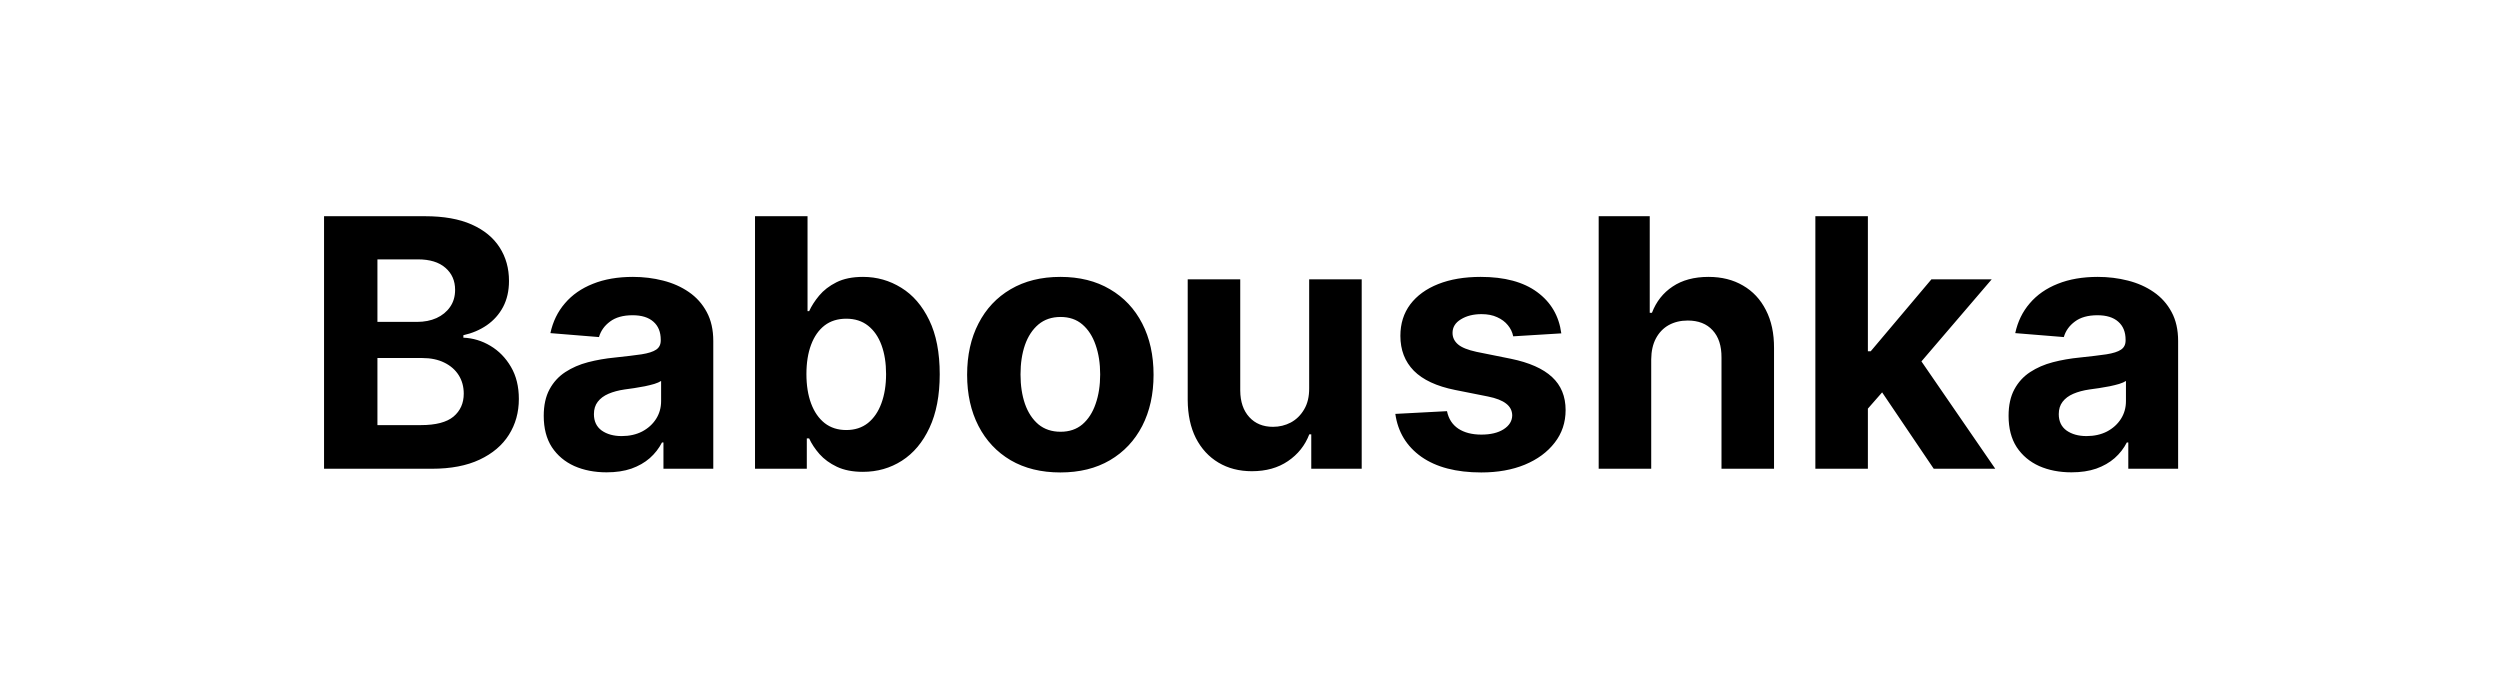<svg width="144" height="40" viewBox="0 0 144 40" fill="none" xmlns="http://www.w3.org/2000/svg">
<path d="M18.665 27V12.454H24.488C25.558 12.454 26.451 12.613 27.166 12.93C27.881 13.248 28.418 13.688 28.778 14.251C29.138 14.81 29.318 15.454 29.318 16.183C29.318 16.751 29.204 17.251 28.977 17.682C28.75 18.108 28.437 18.458 28.04 18.733C27.647 19.003 27.197 19.195 26.69 19.308V19.45C27.244 19.474 27.763 19.63 28.246 19.919C28.733 20.208 29.129 20.613 29.432 21.134C29.735 21.65 29.886 22.265 29.886 22.98C29.886 23.752 29.694 24.441 29.311 25.047C28.932 25.648 28.371 26.124 27.628 26.474C26.884 26.825 25.968 27 24.879 27H18.665ZM21.74 24.486H24.247C25.104 24.486 25.729 24.322 26.122 23.996C26.515 23.664 26.712 23.224 26.712 22.675C26.712 22.272 26.614 21.917 26.42 21.609C26.226 21.302 25.949 21.06 25.589 20.885C25.234 20.71 24.81 20.622 24.318 20.622H21.74V24.486ZM21.74 18.541H24.02C24.441 18.541 24.815 18.468 25.142 18.321C25.473 18.169 25.734 17.956 25.923 17.682C26.117 17.407 26.214 17.078 26.214 16.695C26.214 16.169 26.027 15.745 25.653 15.423C25.284 15.101 24.758 14.94 24.076 14.94H21.74V18.541ZM34.941 27.206C34.245 27.206 33.625 27.085 33.08 26.844C32.536 26.598 32.105 26.235 31.788 25.757C31.475 25.274 31.319 24.673 31.319 23.953C31.319 23.347 31.43 22.838 31.653 22.426C31.875 22.014 32.178 21.683 32.562 21.432C32.946 21.181 33.381 20.991 33.869 20.864C34.361 20.736 34.877 20.646 35.417 20.594C36.052 20.527 36.563 20.466 36.951 20.409C37.339 20.348 37.621 20.258 37.796 20.139C37.971 20.021 38.059 19.846 38.059 19.614V19.571C38.059 19.121 37.917 18.773 37.633 18.527C37.354 18.281 36.956 18.158 36.44 18.158C35.895 18.158 35.462 18.278 35.14 18.52C34.818 18.757 34.605 19.055 34.501 19.415L31.703 19.188C31.845 18.525 32.124 17.952 32.541 17.469C32.957 16.981 33.495 16.607 34.153 16.347C34.816 16.081 35.583 15.949 36.454 15.949C37.06 15.949 37.64 16.02 38.194 16.162C38.753 16.304 39.248 16.524 39.678 16.822C40.114 17.121 40.457 17.504 40.708 17.973C40.959 18.437 41.085 18.993 41.085 19.642V27H38.215V25.487H38.13C37.955 25.828 37.721 26.129 37.427 26.389C37.133 26.645 36.781 26.846 36.369 26.993C35.957 27.135 35.481 27.206 34.941 27.206ZM35.808 25.118C36.253 25.118 36.646 25.03 36.987 24.855C37.328 24.675 37.595 24.434 37.789 24.131C37.983 23.828 38.08 23.484 38.08 23.101V21.943C37.986 22.005 37.855 22.062 37.69 22.114C37.529 22.161 37.346 22.206 37.143 22.249C36.939 22.287 36.736 22.322 36.532 22.355C36.328 22.384 36.144 22.41 35.978 22.433C35.623 22.485 35.313 22.568 35.048 22.682C34.783 22.796 34.577 22.949 34.43 23.143C34.283 23.333 34.21 23.57 34.21 23.854C34.21 24.266 34.359 24.581 34.657 24.798C34.96 25.011 35.344 25.118 35.808 25.118ZM43.489 27V12.454H46.514V17.923H46.607C46.739 17.63 46.931 17.331 47.182 17.028C47.438 16.721 47.769 16.465 48.176 16.261C48.588 16.053 49.1 15.949 49.71 15.949C50.506 15.949 51.24 16.157 51.912 16.574C52.584 16.986 53.122 17.608 53.524 18.442C53.927 19.27 54.128 20.31 54.128 21.56C54.128 22.776 53.931 23.804 53.538 24.642C53.15 25.475 52.62 26.108 51.948 26.538C51.28 26.965 50.532 27.178 49.703 27.178C49.116 27.178 48.617 27.081 48.205 26.886C47.797 26.692 47.464 26.448 47.203 26.155C46.943 25.857 46.744 25.556 46.607 25.253H46.472V27H43.489ZM46.45 21.546C46.45 22.194 46.54 22.76 46.72 23.243C46.9 23.726 47.161 24.102 47.502 24.372C47.843 24.637 48.257 24.77 48.745 24.77C49.237 24.77 49.654 24.635 49.995 24.365C50.335 24.09 50.593 23.712 50.769 23.229C50.949 22.741 51.038 22.18 51.038 21.546C51.038 20.916 50.951 20.362 50.776 19.884C50.601 19.405 50.343 19.031 50.002 18.761C49.661 18.491 49.242 18.357 48.745 18.357C48.252 18.357 47.835 18.487 47.495 18.747C47.158 19.008 46.9 19.377 46.72 19.855C46.54 20.333 46.45 20.897 46.45 21.546ZM61.076 27.213C59.973 27.213 59.019 26.979 58.214 26.51C57.413 26.037 56.795 25.378 56.36 24.535C55.924 23.688 55.706 22.706 55.706 21.588C55.706 20.461 55.924 19.476 56.36 18.634C56.795 17.786 57.413 17.128 58.214 16.659C59.019 16.186 59.973 15.949 61.076 15.949C62.179 15.949 63.131 16.186 63.931 16.659C64.736 17.128 65.356 17.786 65.792 18.634C66.227 19.476 66.445 20.461 66.445 21.588C66.445 22.706 66.227 23.688 65.792 24.535C65.356 25.378 64.736 26.037 63.931 26.51C63.131 26.979 62.179 27.213 61.076 27.213ZM61.09 24.869C61.592 24.869 62.011 24.727 62.347 24.443C62.683 24.154 62.937 23.761 63.107 23.264C63.282 22.767 63.37 22.201 63.37 21.567C63.37 20.932 63.282 20.366 63.107 19.869C62.937 19.372 62.683 18.979 62.347 18.69C62.011 18.401 61.592 18.257 61.09 18.257C60.583 18.257 60.157 18.401 59.812 18.69C59.471 18.979 59.213 19.372 59.038 19.869C58.867 20.366 58.782 20.932 58.782 21.567C58.782 22.201 58.867 22.767 59.038 23.264C59.213 23.761 59.471 24.154 59.812 24.443C60.157 24.727 60.583 24.869 61.09 24.869ZM75.408 22.355V16.091H78.434V27H75.529V25.018H75.415C75.169 25.658 74.76 26.171 74.187 26.56C73.618 26.948 72.925 27.142 72.106 27.142C71.376 27.142 70.735 26.976 70.181 26.645C69.627 26.313 69.194 25.842 68.881 25.232C68.573 24.621 68.417 23.889 68.412 23.037V16.091H71.438V22.497C71.443 23.141 71.616 23.65 71.957 24.024C72.297 24.398 72.754 24.585 73.327 24.585C73.692 24.585 74.033 24.502 74.35 24.337C74.667 24.166 74.923 23.915 75.117 23.584C75.316 23.252 75.413 22.843 75.408 22.355ZM89.931 19.202L87.161 19.372C87.113 19.135 87.011 18.922 86.855 18.733C86.699 18.539 86.493 18.385 86.237 18.271C85.986 18.153 85.686 18.094 85.335 18.094C84.867 18.094 84.471 18.193 84.149 18.392C83.827 18.586 83.666 18.847 83.666 19.173C83.666 19.434 83.77 19.654 83.979 19.834C84.187 20.014 84.545 20.158 85.051 20.267L87.026 20.665C88.086 20.883 88.877 21.233 89.398 21.716C89.919 22.199 90.179 22.833 90.179 23.619C90.179 24.334 89.969 24.962 89.547 25.501C89.13 26.041 88.558 26.463 87.828 26.766C87.104 27.064 86.268 27.213 85.321 27.213C83.877 27.213 82.727 26.912 81.87 26.311C81.017 25.705 80.518 24.881 80.371 23.84L83.347 23.683C83.437 24.124 83.654 24.46 84 24.692C84.346 24.919 84.788 25.033 85.328 25.033C85.859 25.033 86.285 24.931 86.607 24.727C86.933 24.519 87.099 24.251 87.104 23.925C87.099 23.65 86.983 23.425 86.756 23.25C86.529 23.07 86.178 22.933 85.705 22.838L83.816 22.462C82.75 22.249 81.957 21.879 81.436 21.354C80.92 20.828 80.662 20.158 80.662 19.344C80.662 18.643 80.852 18.039 81.23 17.533C81.614 17.026 82.151 16.635 82.843 16.361C83.538 16.086 84.353 15.949 85.286 15.949C86.663 15.949 87.748 16.24 88.538 16.822C89.334 17.405 89.798 18.198 89.931 19.202ZM95.11 20.693V27H92.084V12.454H95.025V18.016H95.153C95.399 17.372 95.796 16.867 96.346 16.503C96.895 16.134 97.584 15.949 98.412 15.949C99.17 15.949 99.831 16.115 100.394 16.446C100.962 16.773 101.403 17.244 101.715 17.859C102.032 18.47 102.189 19.202 102.184 20.054V27H99.158V20.594C99.163 19.921 98.993 19.398 98.647 19.024C98.306 18.65 97.828 18.463 97.212 18.463C96.8 18.463 96.436 18.551 96.118 18.726C95.806 18.901 95.56 19.157 95.38 19.493C95.205 19.824 95.115 20.224 95.11 20.693ZM107.306 23.861L107.313 20.232H107.754L111.248 16.091H114.721L110.026 21.574H109.309L107.306 23.861ZM104.565 27V12.454H107.59V27H104.565ZM111.383 27L108.173 22.249L110.19 20.111L114.927 27H111.383ZM119.316 27.206C118.62 27.206 118 27.085 117.455 26.844C116.911 26.598 116.48 26.235 116.163 25.757C115.85 25.274 115.694 24.673 115.694 23.953C115.694 23.347 115.805 22.838 116.028 22.426C116.25 22.014 116.553 21.683 116.937 21.432C117.32 21.181 117.756 20.991 118.244 20.864C118.736 20.736 119.252 20.646 119.792 20.594C120.427 20.527 120.938 20.466 121.326 20.409C121.714 20.348 121.996 20.258 122.171 20.139C122.347 20.021 122.434 19.846 122.434 19.614V19.571C122.434 19.121 122.292 18.773 122.008 18.527C121.729 18.281 121.331 18.158 120.815 18.158C120.27 18.158 119.837 18.278 119.515 18.52C119.193 18.757 118.98 19.055 118.876 19.415L116.078 19.188C116.22 18.525 116.499 17.952 116.916 17.469C117.332 16.981 117.87 16.607 118.528 16.347C119.191 16.081 119.958 15.949 120.829 15.949C121.435 15.949 122.015 16.02 122.569 16.162C123.128 16.304 123.623 16.524 124.053 16.822C124.489 17.121 124.832 17.504 125.083 17.973C125.334 18.437 125.46 18.993 125.46 19.642V27H122.59V25.487H122.505C122.33 25.828 122.096 26.129 121.802 26.389C121.508 26.645 121.156 26.846 120.744 26.993C120.332 27.135 119.856 27.206 119.316 27.206ZM120.183 25.118C120.628 25.118 121.021 25.03 121.362 24.855C121.703 24.675 121.97 24.434 122.164 24.131C122.358 23.828 122.455 23.484 122.455 23.101V21.943C122.361 22.005 122.231 22.062 122.065 22.114C121.904 22.161 121.722 22.206 121.518 22.249C121.314 22.287 121.111 22.322 120.907 22.355C120.704 22.384 120.519 22.41 120.353 22.433C119.998 22.485 119.688 22.568 119.423 22.682C119.158 22.796 118.952 22.949 118.805 23.143C118.658 23.333 118.585 23.57 118.585 23.854C118.585 24.266 118.734 24.581 119.032 24.798C119.335 25.011 119.719 25.118 120.183 25.118Z" fill="black"/>
</svg>
